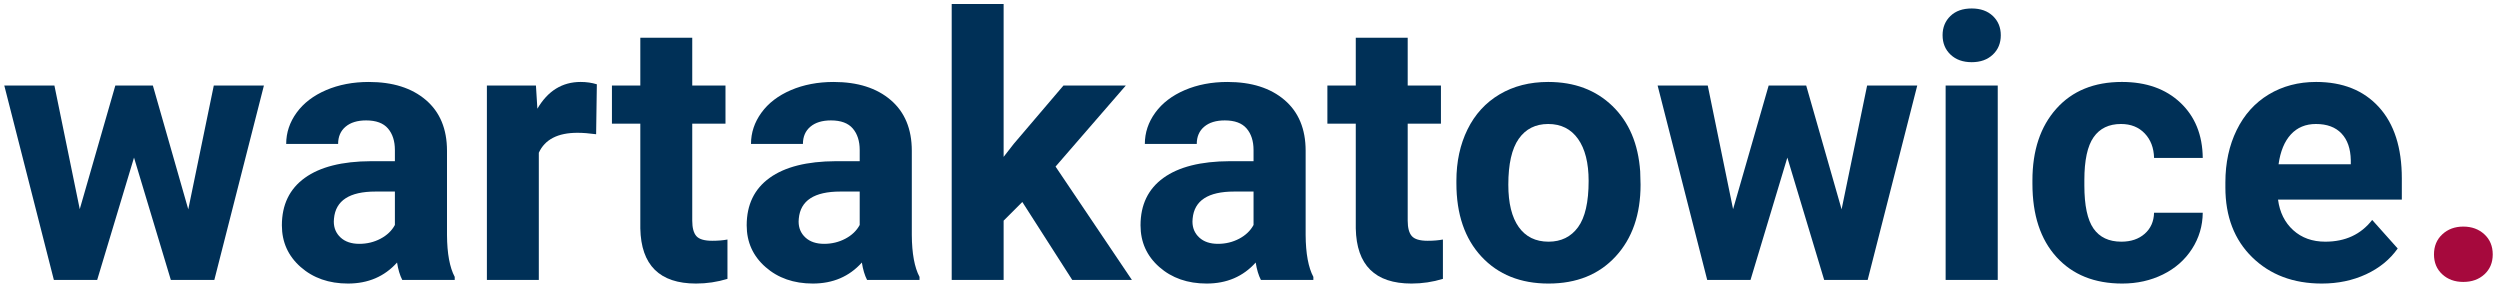 <?xml version="1.0" encoding="UTF-8" standalone="no"?><!DOCTYPE svg PUBLIC "-//W3C//DTD SVG 1.1//EN" "http://www.w3.org/Graphics/SVG/1.1/DTD/svg11.dtd"><svg width="100%" height="100%" viewBox="0 0 287 34" version="1.1" xmlns="http://www.w3.org/2000/svg" xmlns:xlink="http://www.w3.org/1999/xlink" xml:space="preserve" xmlns:serif="http://www.serif.com/" style="fill-rule:evenodd;clip-rule:evenodd;stroke-linejoin:round;stroke-miterlimit:2;"><rect id="Artboard7" x="0" y="0" width="286.659" height="33.007" style="fill:none;"/><g><path d="M21.614,24.032l2.929,-14.212l5.754,0l-5.692,22.318l-4.992,-0l-4.228,-14.046l-4.229,14.046l-4.971,-0l-5.692,-22.318l5.754,0l2.909,14.191l4.084,-14.191l4.31,0l4.064,14.212Z" style="fill:#003057;fill-rule:nonzero;"/><path d="M46.18,32.138c-0.275,-0.536 -0.475,-1.203 -0.598,-2.001c-1.444,1.609 -3.321,2.414 -5.631,2.414c-2.187,-0 -3.998,-0.633 -5.435,-1.898c-1.437,-1.265 -2.156,-2.86 -2.156,-4.785c0,-2.366 0.877,-4.181 2.63,-5.446c1.753,-1.265 4.287,-1.904 7.601,-1.918l2.743,0l0,-1.279c0,-1.031 -0.265,-1.856 -0.794,-2.475c-0.529,-0.619 -1.365,-0.928 -2.506,-0.928c-1.004,-0 -1.791,0.241 -2.362,0.722c-0.571,0.481 -0.856,1.141 -0.856,1.98l-5.961,-0c0,-1.293 0.399,-2.489 1.196,-3.589c0.798,-1.1 1.926,-1.963 3.383,-2.589c1.458,-0.625 3.094,-0.938 4.909,-0.938c2.75,-0 4.933,0.691 6.549,2.073c1.616,1.382 2.424,3.324 2.424,5.827l-0,9.673c0.013,2.118 0.309,3.72 0.887,4.806l-0,0.351l-6.023,-0Zm-4.93,-4.146c0.88,0 1.691,-0.196 2.434,-0.588c0.742,-0.392 1.293,-0.918 1.65,-1.578l0,-3.836l-2.228,-0c-2.984,-0 -4.572,1.031 -4.764,3.094l-0.021,0.35c0,0.743 0.261,1.355 0.784,1.836c0.522,0.481 1.237,0.722 2.145,0.722Z" style="fill:#003057;fill-rule:nonzero;"/><path d="M68.435,15.41c-0.811,-0.11 -1.526,-0.165 -2.145,-0.165c-2.255,0 -3.733,0.763 -4.434,2.29l-0,14.603l-5.961,-0l-0,-22.318l5.631,0l0.165,2.661c1.196,-2.049 2.853,-3.073 4.971,-3.073c0.66,-0 1.278,0.089 1.856,0.268l-0.083,5.734Z" style="fill:#003057;fill-rule:nonzero;"/><path d="M79.47,4.334l0,5.486l3.816,0l0,4.373l-3.816,0l0,11.138c0,0.825 0.159,1.417 0.475,1.774c0.316,0.358 0.921,0.536 1.815,0.536c0.66,0 1.244,-0.048 1.753,-0.144l0,4.517c-1.169,0.358 -2.372,0.537 -3.609,0.537c-4.181,-0 -6.312,-2.111 -6.395,-6.333l0,-12.025l-3.258,0l-0,-4.373l3.258,0l0,-5.486l5.961,-0Z" style="fill:#003057;fill-rule:nonzero;"/><path d="M99.54,32.138c-0.275,-0.536 -0.475,-1.203 -0.598,-2.001c-1.444,1.609 -3.321,2.414 -5.631,2.414c-2.187,-0 -3.998,-0.633 -5.435,-1.898c-1.437,-1.265 -2.156,-2.86 -2.156,-4.785c0,-2.366 0.877,-4.181 2.63,-5.446c1.753,-1.265 4.287,-1.904 7.601,-1.918l2.743,0l0,-1.279c0,-1.031 -0.265,-1.856 -0.794,-2.475c-0.529,-0.619 -1.365,-0.928 -2.506,-0.928c-1.004,-0 -1.791,0.241 -2.362,0.722c-0.57,0.481 -0.856,1.141 -0.856,1.98l-5.961,-0c0,-1.293 0.399,-2.489 1.197,-3.589c0.797,-1.1 1.925,-1.963 3.382,-2.589c1.458,-0.625 3.094,-0.938 4.909,-0.938c2.75,-0 4.933,0.691 6.549,2.073c1.616,1.382 2.424,3.324 2.424,5.827l-0,9.673c0.013,2.118 0.309,3.72 0.887,4.806l-0,0.351l-6.023,-0Zm-4.93,-4.146c0.88,0 1.691,-0.196 2.434,-0.588c0.743,-0.392 1.293,-0.918 1.65,-1.578l0,-3.836l-2.228,-0c-2.983,-0 -4.572,1.031 -4.764,3.094l-0.021,0.35c0,0.743 0.261,1.355 0.784,1.836c0.523,0.481 1.238,0.722 2.145,0.722Z" style="fill:#003057;fill-rule:nonzero;"/><path d="M117.361,23.186l-2.145,2.145l-0,6.807l-5.961,-0l-0,-31.682l5.961,0l-0,17.553l1.155,-1.485l5.713,-6.704l7.158,0l-8.065,9.303l8.766,13.015l-6.848,-0l-5.734,-8.952Z" style="fill:#003057;fill-rule:nonzero;"/><path d="M144.752,32.138c-0.275,-0.536 -0.474,-1.203 -0.598,-2.001c-1.444,1.609 -3.32,2.414 -5.631,2.414c-2.186,-0 -3.998,-0.633 -5.435,-1.898c-1.437,-1.265 -2.155,-2.86 -2.155,-4.785c-0,-2.366 0.877,-4.181 2.63,-5.446c1.753,-1.265 4.287,-1.904 7.601,-1.918l2.743,0l-0,-1.279c-0,-1.031 -0.265,-1.856 -0.794,-2.475c-0.53,-0.619 -1.365,-0.928 -2.506,-0.928c-1.004,-0 -1.791,0.241 -2.362,0.722c-0.571,0.481 -0.856,1.141 -0.856,1.98l-5.961,-0c-0,-1.293 0.399,-2.489 1.196,-3.589c0.798,-1.1 1.925,-1.963 3.383,-2.589c1.458,-0.625 3.094,-0.938 4.909,-0.938c2.75,-0 4.933,0.691 6.549,2.073c1.616,1.382 2.423,3.324 2.423,5.827l0,9.673c0.014,2.118 0.31,3.72 0.887,4.806l0,0.351l-6.023,-0Zm-4.929,-4.146c0.88,0 1.691,-0.196 2.434,-0.588c0.742,-0.392 1.292,-0.918 1.65,-1.578l-0,-3.836l-2.228,-0c-2.984,-0 -4.572,1.031 -4.764,3.094l-0.021,0.35c-0,0.743 0.261,1.355 0.784,1.836c0.522,0.481 1.237,0.722 2.145,0.722Z" style="fill:#003057;fill-rule:nonzero;"/><path d="M161.604,4.334l0,5.486l3.816,0l-0,4.373l-3.816,0l0,11.138c0,0.825 0.158,1.417 0.475,1.774c0.316,0.358 0.921,0.536 1.815,0.536c0.66,0 1.244,-0.048 1.753,-0.144l-0,4.517c-1.169,0.358 -2.372,0.537 -3.61,0.537c-4.18,-0 -6.311,-2.111 -6.394,-6.333l0,-12.025l-3.259,0l0,-4.373l3.259,0l0,-5.486l5.961,-0Z" style="fill:#003057;fill-rule:nonzero;"/><path d="M167.194,20.773c-0,-2.214 0.426,-4.187 1.279,-5.92c0.852,-1.732 2.079,-3.073 3.681,-4.022c1.602,-0.949 3.462,-1.423 5.58,-1.423c3.011,-0 5.469,0.921 7.374,2.764c1.904,1.842 2.966,4.345 3.186,7.508l0.042,1.526c-0,3.424 -0.956,6.171 -2.867,8.24c-1.912,2.07 -4.476,3.105 -7.694,3.105c-3.218,-0 -5.786,-1.032 -7.704,-3.094c-1.918,-2.063 -2.877,-4.868 -2.877,-8.416l-0,-0.268Zm5.961,0.433c-0,2.118 0.399,3.737 1.196,4.858c0.798,1.12 1.939,1.681 3.424,1.681c1.444,-0 2.572,-0.554 3.383,-1.661c0.811,-1.107 1.217,-2.877 1.217,-5.311c-0,-2.076 -0.406,-3.685 -1.217,-4.827c-0.811,-1.141 -1.953,-1.712 -3.424,-1.712c-1.458,0 -2.585,0.568 -3.383,1.702c-0.797,1.135 -1.196,2.891 -1.196,5.27Z" style="fill:#003057;fill-rule:nonzero;"/><path d="M211.416,24.032l2.929,-14.212l5.755,0l-5.693,22.318l-4.991,-0l-4.229,-14.046l-4.228,14.046l-4.971,-0l-5.693,-22.318l5.755,0l2.908,14.191l4.084,-14.191l4.311,0l4.063,14.212Z" style="fill:#003057;fill-rule:nonzero;"/><path d="M229.341,32.138l-5.982,-0l0,-22.318l5.982,0l-0,22.318Zm-6.333,-28.093c0,-0.894 0.3,-1.629 0.898,-2.207c0.598,-0.577 1.413,-0.866 2.444,-0.866c1.017,-0 1.829,0.289 2.434,0.866c0.605,0.578 0.907,1.313 0.907,2.207c0,0.908 -0.306,1.65 -0.918,2.228c-0.611,0.577 -1.419,0.866 -2.423,0.866c-1.004,-0 -1.812,-0.289 -2.424,-0.866c-0.612,-0.578 -0.918,-1.32 -0.918,-2.228Z" style="fill:#003057;fill-rule:nonzero;"/><path d="M243.532,27.745c1.1,-0 1.993,-0.303 2.681,-0.908c0.687,-0.605 1.045,-1.409 1.073,-2.413l5.589,-0c-0.014,1.512 -0.426,2.898 -1.237,4.156c-0.812,1.258 -1.922,2.234 -3.331,2.929c-1.41,0.694 -2.967,1.042 -4.672,1.042c-3.191,-0 -5.707,-1.015 -7.55,-3.043c-1.842,-2.028 -2.763,-4.83 -2.763,-8.405l-0,-0.392c-0,-3.438 0.914,-6.181 2.743,-8.23c1.829,-2.049 4.338,-3.073 7.528,-3.073c2.792,-0 5.03,0.794 6.714,2.382c1.685,1.588 2.541,3.703 2.568,6.343l-5.589,-0c-0.028,-1.155 -0.386,-2.094 -1.073,-2.816c-0.688,-0.722 -1.595,-1.083 -2.723,-1.083c-1.389,0 -2.437,0.506 -3.145,1.516c-0.708,1.011 -1.062,2.651 -1.062,4.92l-0,0.619c-0,2.296 0.35,3.946 1.051,4.95c0.702,1.004 1.767,1.506 3.198,1.506Z" style="fill:#003057;fill-rule:nonzero;"/><path d="M266.55,32.551c-3.272,-0 -5.936,-1.004 -7.992,-3.012c-2.056,-2.008 -3.084,-4.682 -3.084,-8.024l0,-0.577c0,-2.241 0.433,-4.246 1.3,-6.013c0.866,-1.767 2.093,-3.128 3.681,-4.084c1.589,-0.955 3.4,-1.433 5.435,-1.433c3.053,-0 5.456,0.962 7.209,2.888c1.753,1.925 2.63,4.654 2.63,8.188l0,2.434l-14.211,0c0.192,1.458 0.773,2.626 1.743,3.507c0.969,0.88 2.196,1.32 3.681,1.32c2.297,-0 4.091,-0.832 5.384,-2.496l2.929,3.279c-0.894,1.265 -2.104,2.252 -3.631,2.96c-1.526,0.708 -3.217,1.063 -5.074,1.063Zm-0.68,-18.317c-1.183,0 -2.142,0.399 -2.878,1.197c-0.735,0.797 -1.206,1.939 -1.412,3.424l8.291,-0l0,-0.475c-0.027,-1.32 -0.385,-2.341 -1.072,-3.063c-0.688,-0.722 -1.664,-1.083 -2.929,-1.083Z" style="fill:#003057;fill-rule:nonzero;"/><path d="M279.421,29.209c0,-0.949 0.32,-1.719 0.959,-2.31c0.64,-0.591 1.441,-0.887 2.403,-0.887c0.977,-0 1.784,0.296 2.424,0.887c0.639,0.591 0.959,1.361 0.959,2.31c-0,0.935 -0.316,1.695 -0.949,2.279c-0.632,0.585 -1.444,0.877 -2.434,0.877c-0.976,-0 -1.78,-0.292 -2.413,-0.877c-0.633,-0.584 -0.949,-1.344 -0.949,-2.279Z" style="fill:#a6093d;fill-rule:nonzero;"/></g></svg>